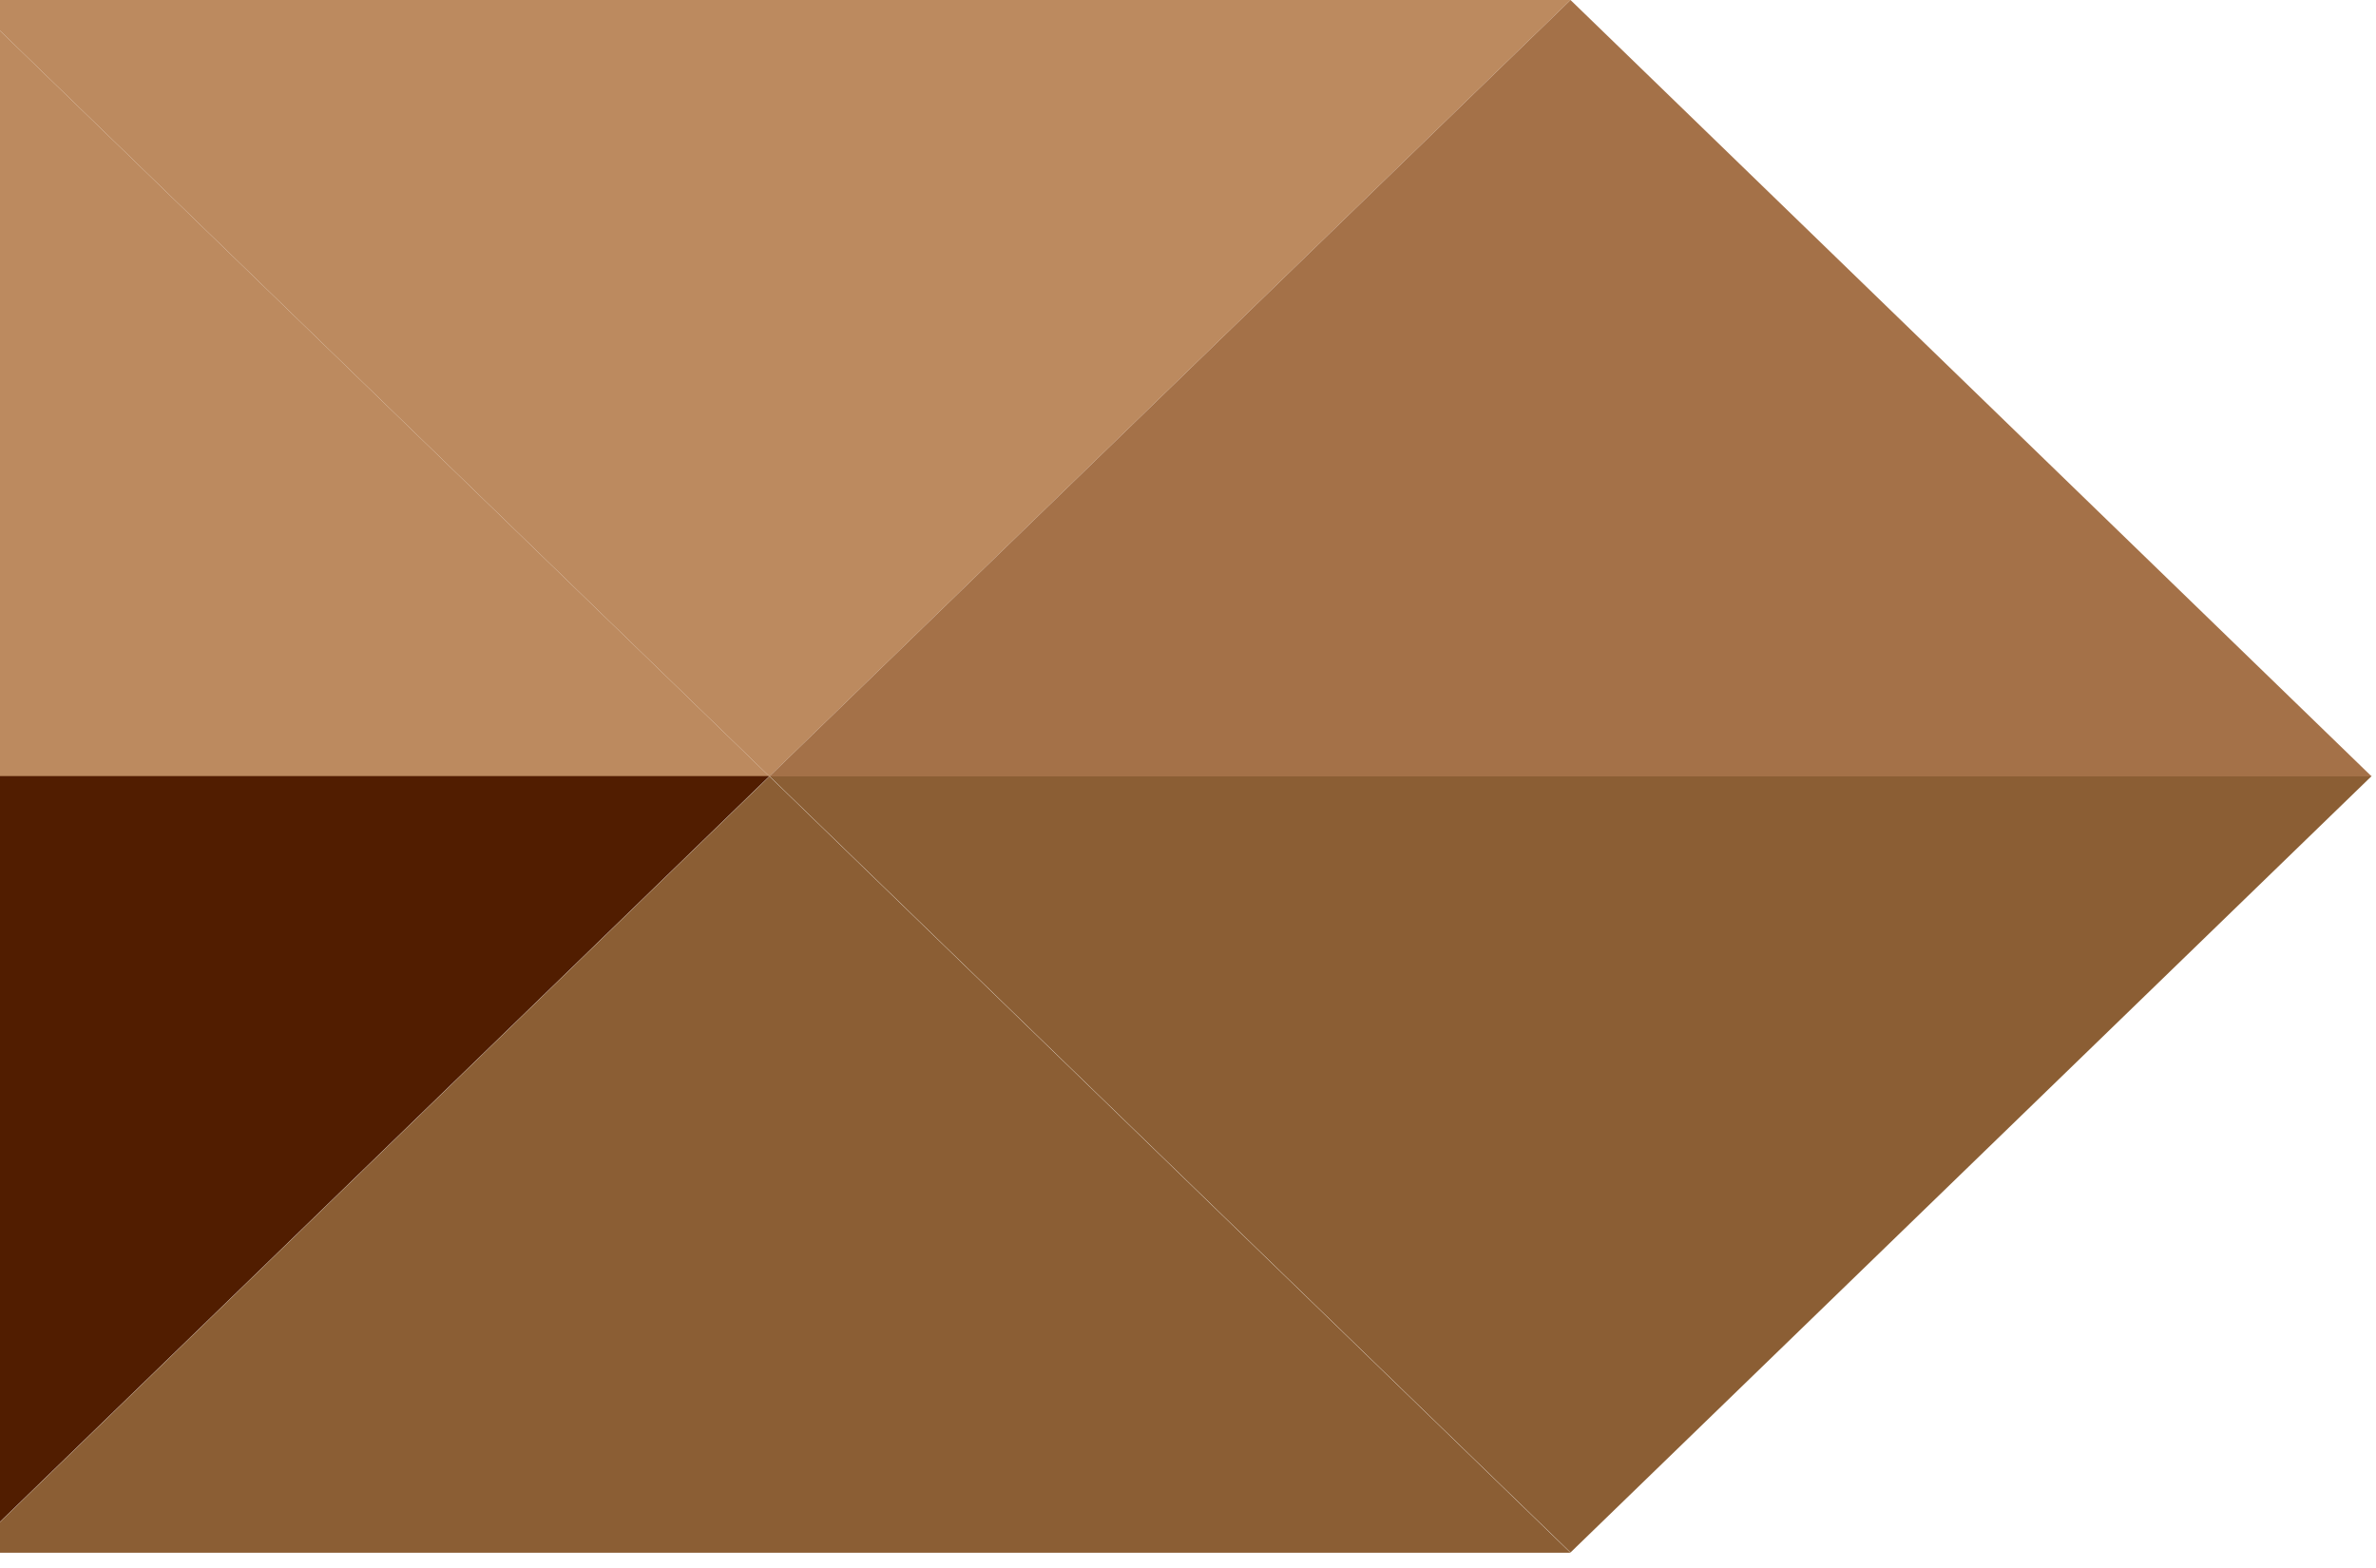 <svg width="150" height="99" viewBox="0 0 150 99" fill="none" xmlns="http://www.w3.org/2000/svg">
<path d="M48.575 49.019L99.149 98.037L-2 98.037L48.575 49.019Z" fill="#8B5E34"/>
<path d="M-2 49.02L-2 0.001L48.575 49.02L-2 49.02Z" fill="#BC8A5F"/>
<path d="M149.723 49.001L99.149 98.019L48.574 49.001L149.723 49.001Z" fill="#8B5E34"/>
<path d="M48.575 49.001L-2 98.019L-2 49.001L48.575 49.001Z" fill="#511D00"/>
<path d="M-2 0.001L99.149 0.001L48.575 49.02L-2 0.001Z" fill="#BC8A5F"/>
<path d="M99.149 0.001L149.723 49.02L48.574 49.02L99.149 0.001Z" fill="#A47148"/>
</svg>

